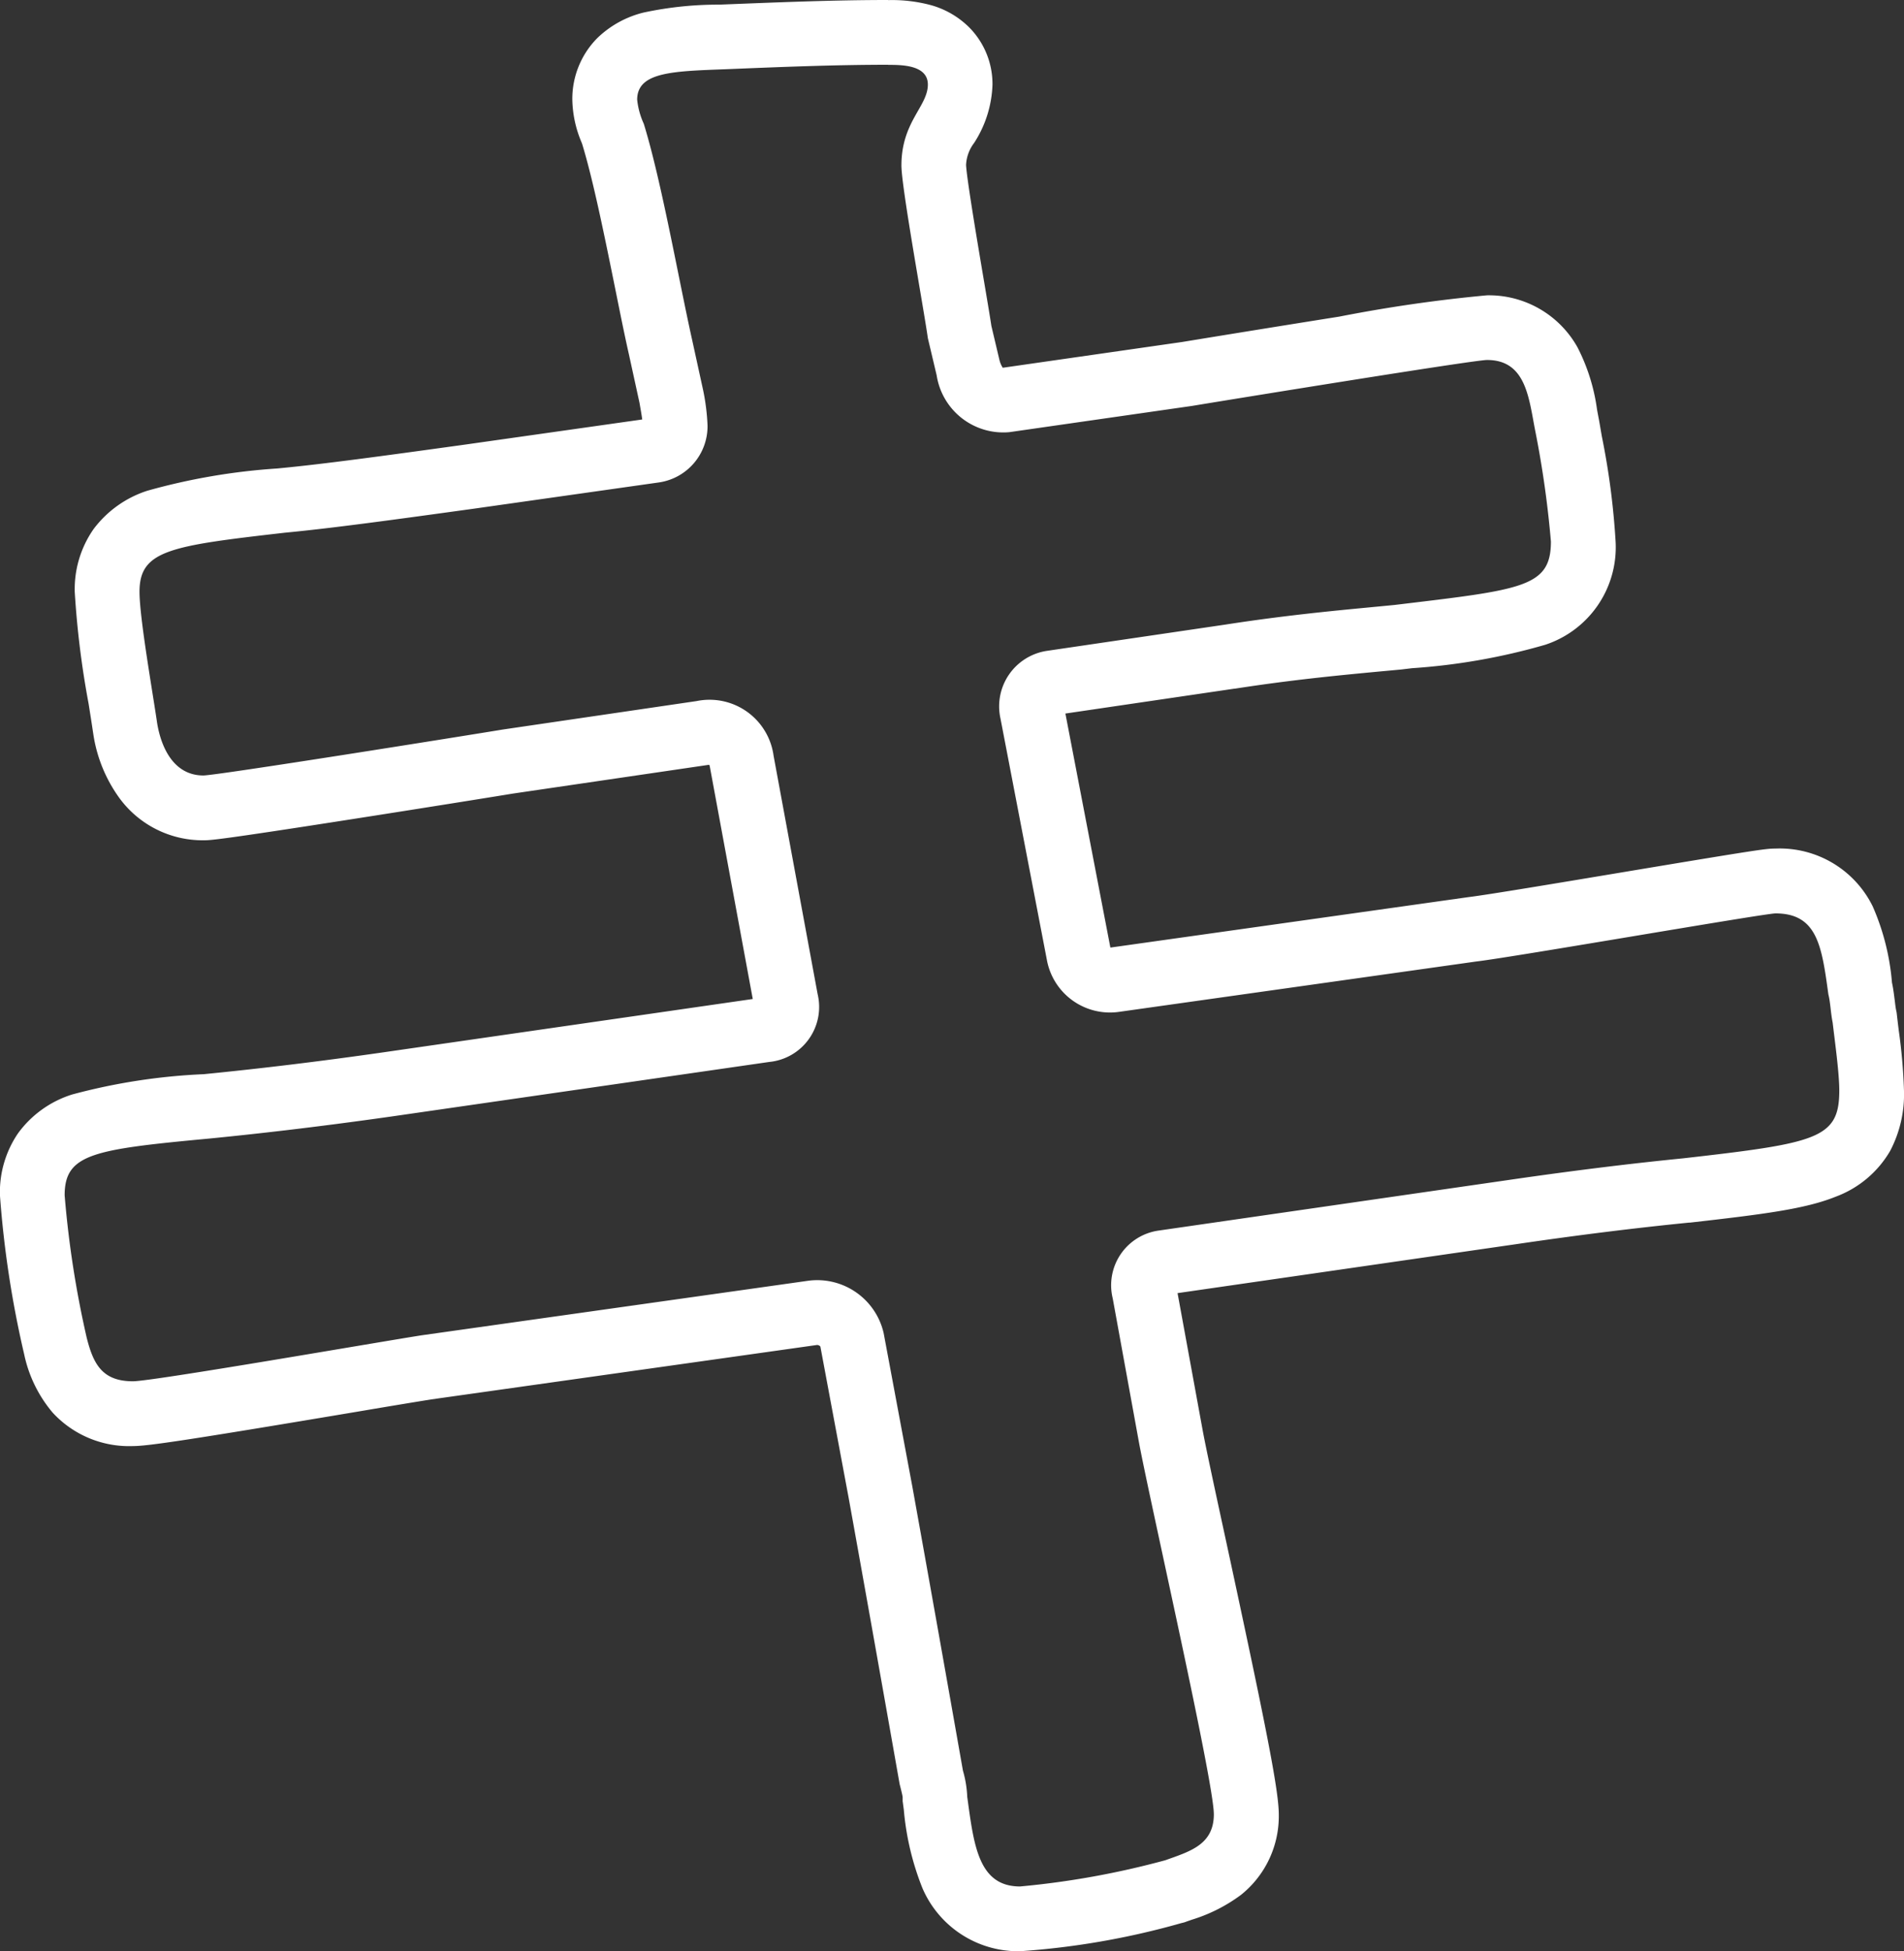 <svg xmlns="http://www.w3.org/2000/svg" width="88.236" height="90.402"><rect width="100%" height="100%" fill="#333333" stroke="none"/><path d="M41.159 3c-2.449 0-4.9.1-7.346.2-2.551.1-4.285.1-4.285 1.419a3.564 3.564 0 00.306 1.114c.816 2.635 1.633 7.3 2.245 10.031l.51 2.331a10.016 10.016 0 01.2 1.62 2.631 2.631 0 01-2.245 2.635l-8.57 1.215c-3.673.508-6.632.913-8.775 1.115-5.305.609-6.734.811-6.734 2.736 0 1.215.612 4.661.816 6.079.2 1.216.816 2.432 2.143 2.432.612 0 12.04-1.825 13.876-2.128l8.979-1.318a2.994 2.994 0 013.571 2.533l2.041 11.044a2.56 2.56 0 01-2.245 3.142l-17.549 2.533c-3.571.506-6.326.811-8.367 1.013-5.408.506-6.734.71-6.734 2.634a46.61 46.61 0 001.02 6.587c.306 1.216.714 2.027 2.143 2.027.918 0 11.427-1.825 13.366-2.128l17.957-2.533a3.16 3.16 0 013.469 2.431l1.326 7.093c.714 3.951 1.633 9.12 2.347 13.172a5.057 5.057 0 01.2 1.216c.306 2.229.51 4.154 2.449 4.154a39.2 39.2 0 006.734-1.216c1.122-.405 2.245-.71 2.245-2.128 0-1.52-2.959-14.489-3.469-17.225l-1.217-6.678a2.557 2.557 0 012.143-3.142l16.121-2.33c3.469-.506 6.122-.811 8.163-1.014 6.224-.708 7.244-.912 7.244-3.141 0-.811-.2-2.229-.306-3.141-.1-.508-.1-.913-.2-1.318-.306-2.229-.51-3.748-2.449-3.748-.51 0-12.142 2.026-13.876 2.229l-16.529 2.33a2.973 2.973 0 01-3.367-2.431l-2.144-11.15a2.6 2.6 0 012.143-3.141l8.264-1.216c3.265-.506 5.816-.71 7.856-.912 5.918-.71 7.244-.811 7.244-2.939a46.474 46.474 0 00-.714-5.066c-.306-1.519-.408-3.344-2.245-3.344-.612 0-11.835 1.825-13.672 2.128l-8.468 1.216a3.125 3.125 0 01-3.367-2.634l-.408-1.722c-.2-1.418-1.225-6.992-1.225-8 0-2.027 1.225-2.735 1.225-3.749 0-.912-1.224-.912-1.837-.912m0-3a6.948 6.948 0 012 .239 4.061 4.061 0 011.785 1.057 3.732 3.732 0 011.047 2.616 5.266 5.266 0 01-.852 2.707 1.819 1.819 0 00-.372 1.019c.034.67.556 3.753.807 5.24.162.955.292 1.728.367 2.221l.372 1.571a1.181 1.181 0 00.154.363l8.314-1.194c.876-.144 4.094-.669 7.279-1.175a68.223 68.223 0 016.847-.987 4.7 4.7 0 014.2 2.418 8.911 8.911 0 01.9 2.87c.03.165.059.32.087.463l.018.1.114.662a34.885 34.885 0 01.642 4.9 4.756 4.756 0 01-3.261 4.777 29.119 29.119 0 01-6.168 1.085l-.52.062-1.083.1c-1.865.177-3.98.379-6.609.786h-.023l-7.834 1.153 2.081 10.825v.014h.032l16.564-2.334c.8-.093 4.393-.693 7.282-1.175 6.243-1.041 6.52-1.074 6.943-1.074a4.8 4.8 0 014.511 2.678 10.993 10.993 0 01.892 3.528c.07.325.1.613.132.852.019.16.035.3.059.417l.026.128.015.13c.022.2.051.436.082.686a25.54 25.54 0 01.243 2.788 5.63 5.63 0 01-.641 2.8 4.879 4.879 0 01-2.522 2.121c-1.418.574-3.386.818-6.742 1.2h-.042c-2.531.252-5.157.578-8.027 1l-15.69 2.268 1.168 6.379c.162.867.595 2.875 1.1 5.2 1.788 8.29 2.423 11.435 2.423 12.57a4.664 4.664 0 01-1.756 3.733 7.487 7.487 0 01-2.273 1.147l-.2.07-.146.053-.15.037a36.3 36.3 0 01-7.457 1.3 4.83 4.83 0 01-4.53-2.916 12.721 12.721 0 01-.865-3.637l-.054-.4v-.186c-.01-.094-.07-.329-.113-.5l-.026-.1-.019-.108c-.839-4.761-1.715-9.676-2.343-13.15l-1.312-7.018a.21.21 0 00-.154-.072l-17.893 2.524a406.3 406.3 0 00-3.138.521c-8.283 1.392-10 1.639-10.672 1.639a4.811 4.811 0 01-3.723-1.552 6.129 6.129 0 01-1.315-2.689 47.532 47.532 0 01-1.125-7.372 4.835 4.835 0 01.836-2.875 4.919 4.919 0 012.507-1.8 28.023 28.023 0 016.1-.941c2.686-.266 5.379-.592 8.232-1l17.212-2.484L32.9 35.542a.58.58 0 00-.029-.107.665.665 0 00-.1.01l-.053.008-8.953 1.314c-.914.151-4.2.678-7.4 1.177-6.313.986-6.619.986-6.942.986a4.777 4.777 0 01-3.886-1.952 6.736 6.736 0 01-1.215-2.983l-.011-.069c-.048-.332-.121-.794-.206-1.329a41.714 41.714 0 01-.641-5.177 4.855 4.855 0 01.877-2.914 5.046 5.046 0 012.485-1.77 29.269 29.269 0 016.031-1.032l.06-.006c2-.189 4.721-.558 8.635-1.1l8.211-1.164a15.146 15.146 0 00-.092-.568l-.034-.2-.494-2.259c-.2-.88-.41-1.934-.636-3.049-.477-2.353-1.016-5.017-1.529-6.69l-.034-.088a5.284 5.284 0 01-.421-1.962 4 4 0 011.164-2.86A4.688 4.688 0 0129.828.581a16.447 16.447 0 013.5-.366l.361-.014C36.127.105 38.648 0 41.159 0z" fill="#fff"/></svg>